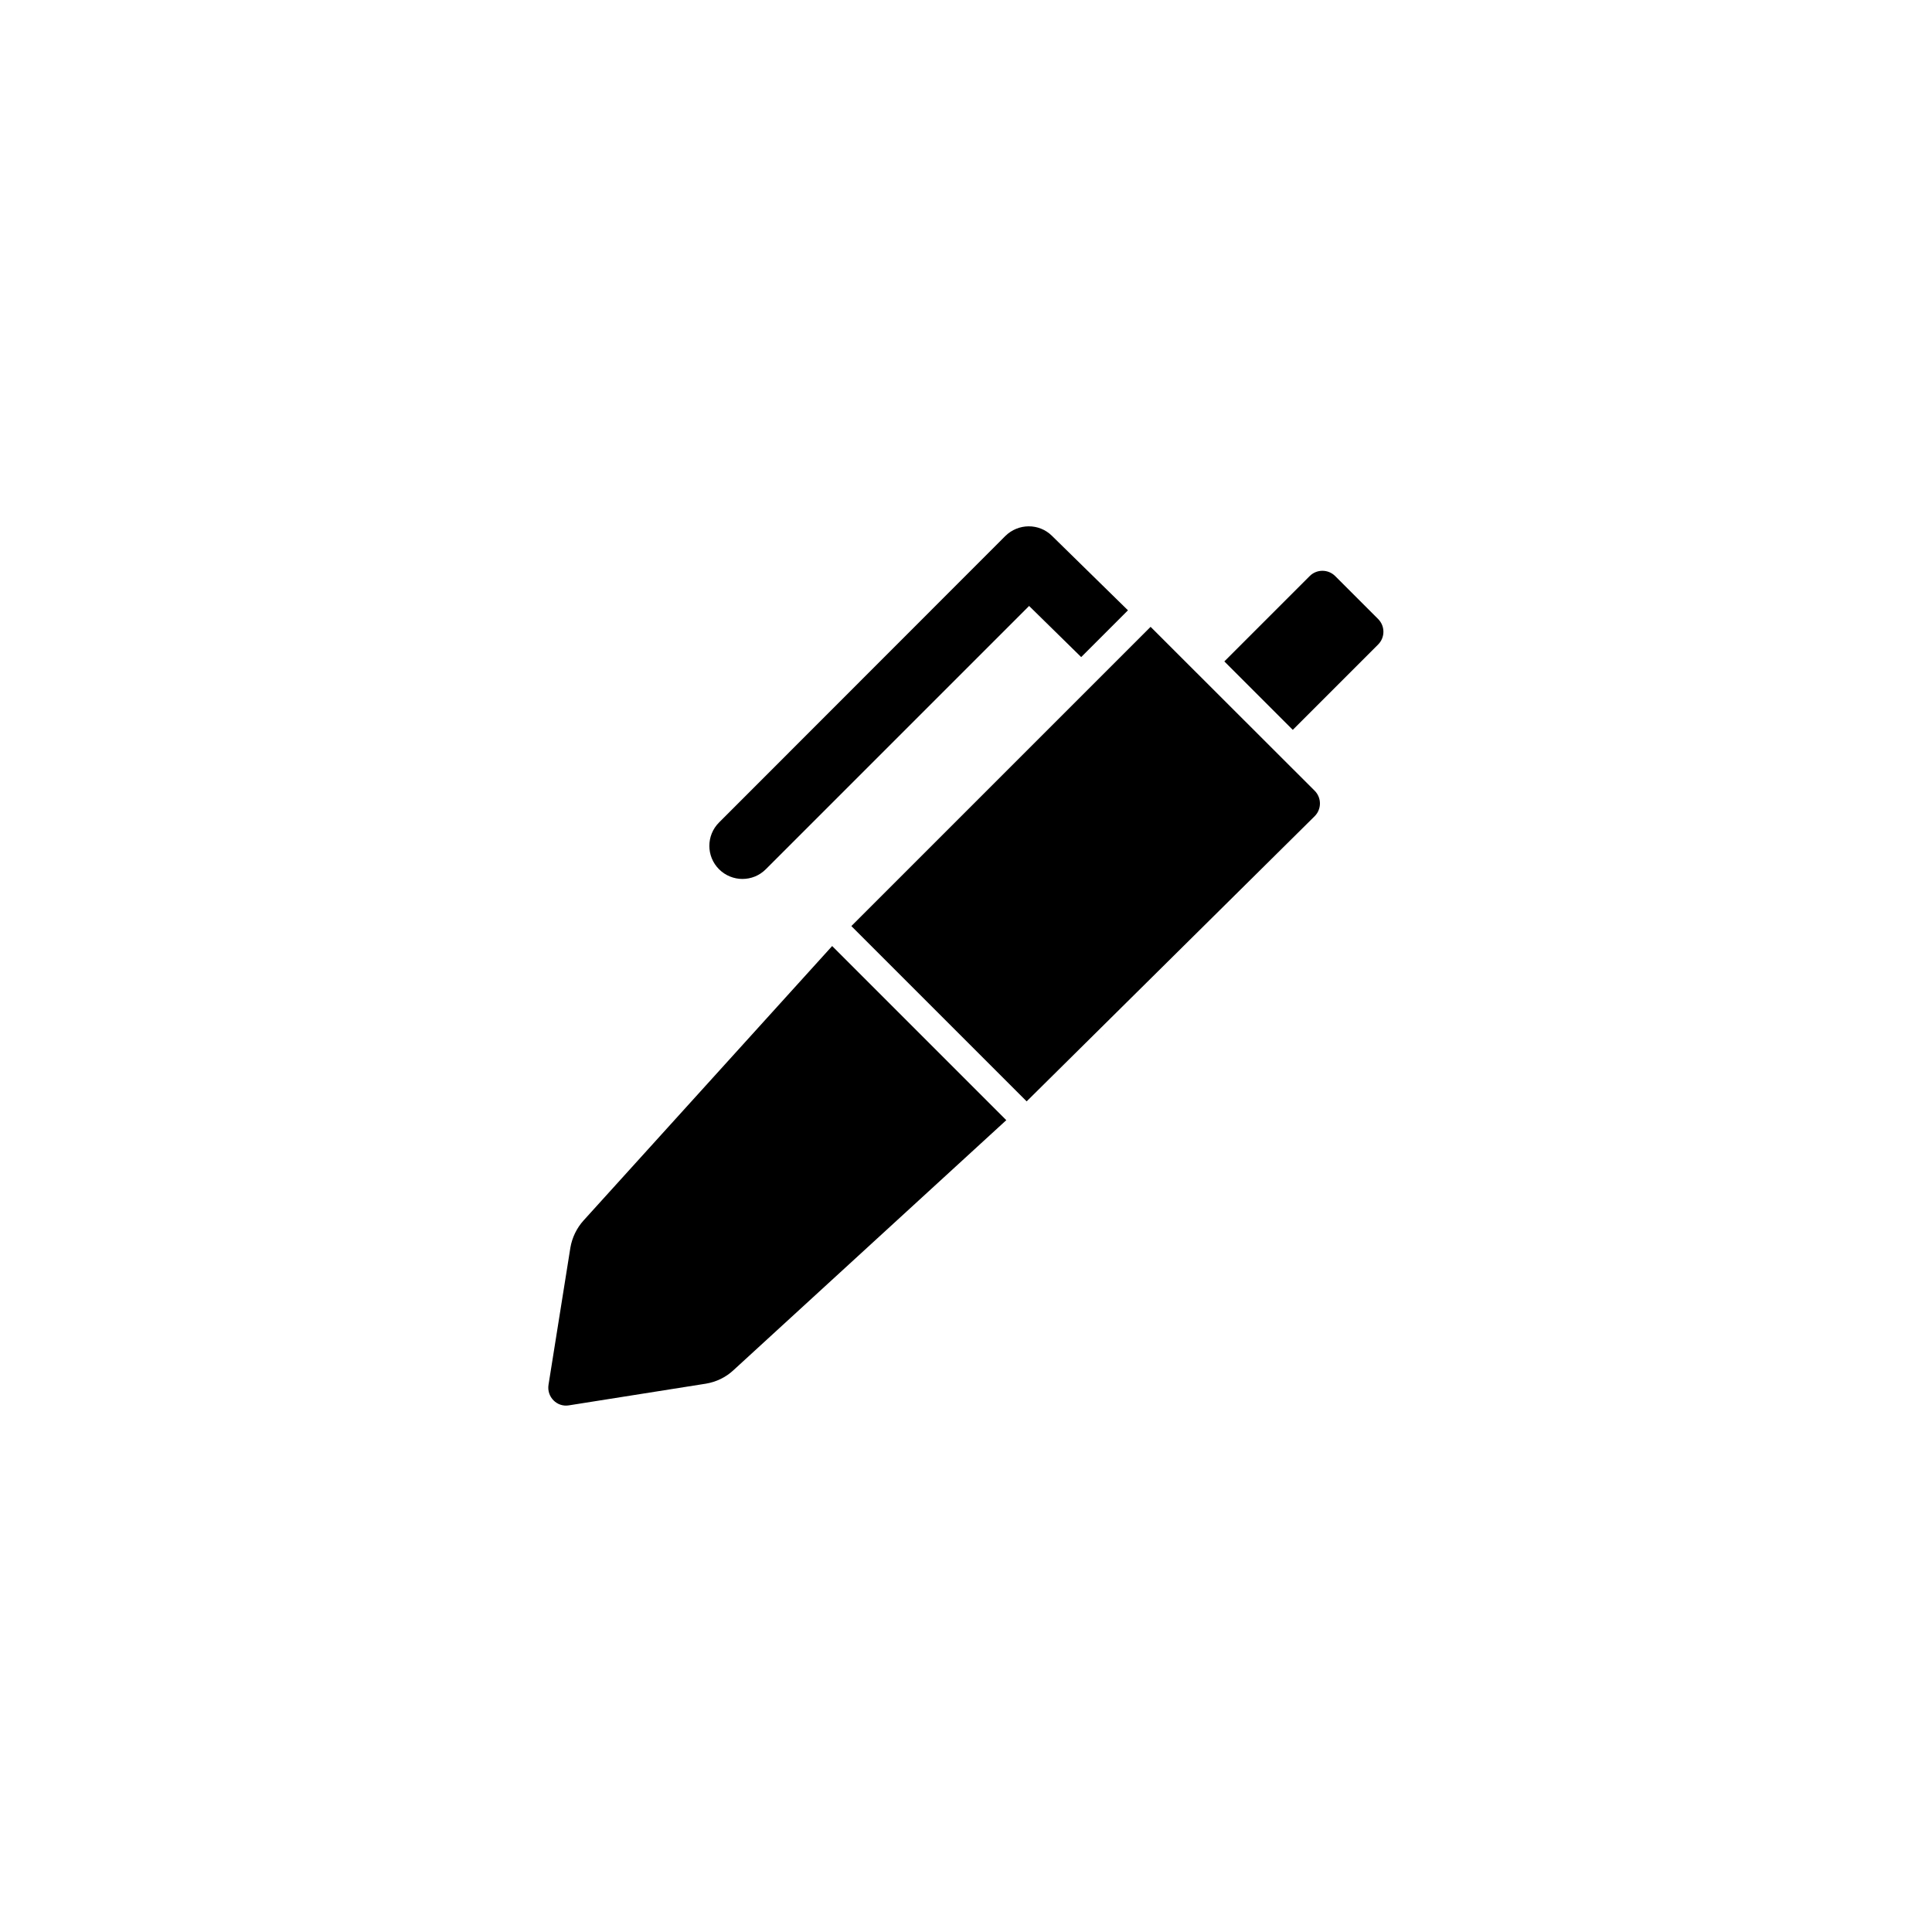 <?xml version="1.0" encoding="UTF-8"?>
<!-- Uploaded to: ICON Repo, www.iconrepo.com, Generator: ICON Repo Mixer Tools -->
<svg fill="#000000" width="800px" height="800px" version="1.1" viewBox="144 144 512 512" xmlns="http://www.w3.org/2000/svg">
 <g>
  <path d="m340.75 376.93c2.266 0 4.484-0.855 6.195-2.57l69.777-69.777 13.805 13.551 12.395-12.395-20.152-19.75c-3.426-3.375-8.918-3.324-12.344 0.051l-75.871 75.926c-3.426 3.426-3.426 8.969 0 12.395 1.711 1.711 3.981 2.57 6.195 2.57z"/>
  <path d="m509.22 308.05-11.387-11.387c-1.863-1.863-4.887-1.863-6.75 0l-22.621 22.621 18.137 18.137 22.621-22.621c1.867-1.863 1.867-4.887 0-6.75z"/>
  <path d="m448.92 310.12-79.301 79.301 46.453 46.453 76.328-75.57c1.863-1.863 1.863-4.887 0-6.75z"/>
  <path d="m298.63 467.46c-1.812 2.016-3.023 4.535-3.477 7.203l-5.793 36.324c-0.504 3.223 2.266 5.996 5.441 5.441l36.273-5.742c2.719-0.453 5.238-1.664 7.254-3.527l72.348-66.301-46.148-46.148z"/>
 </g>
</svg>